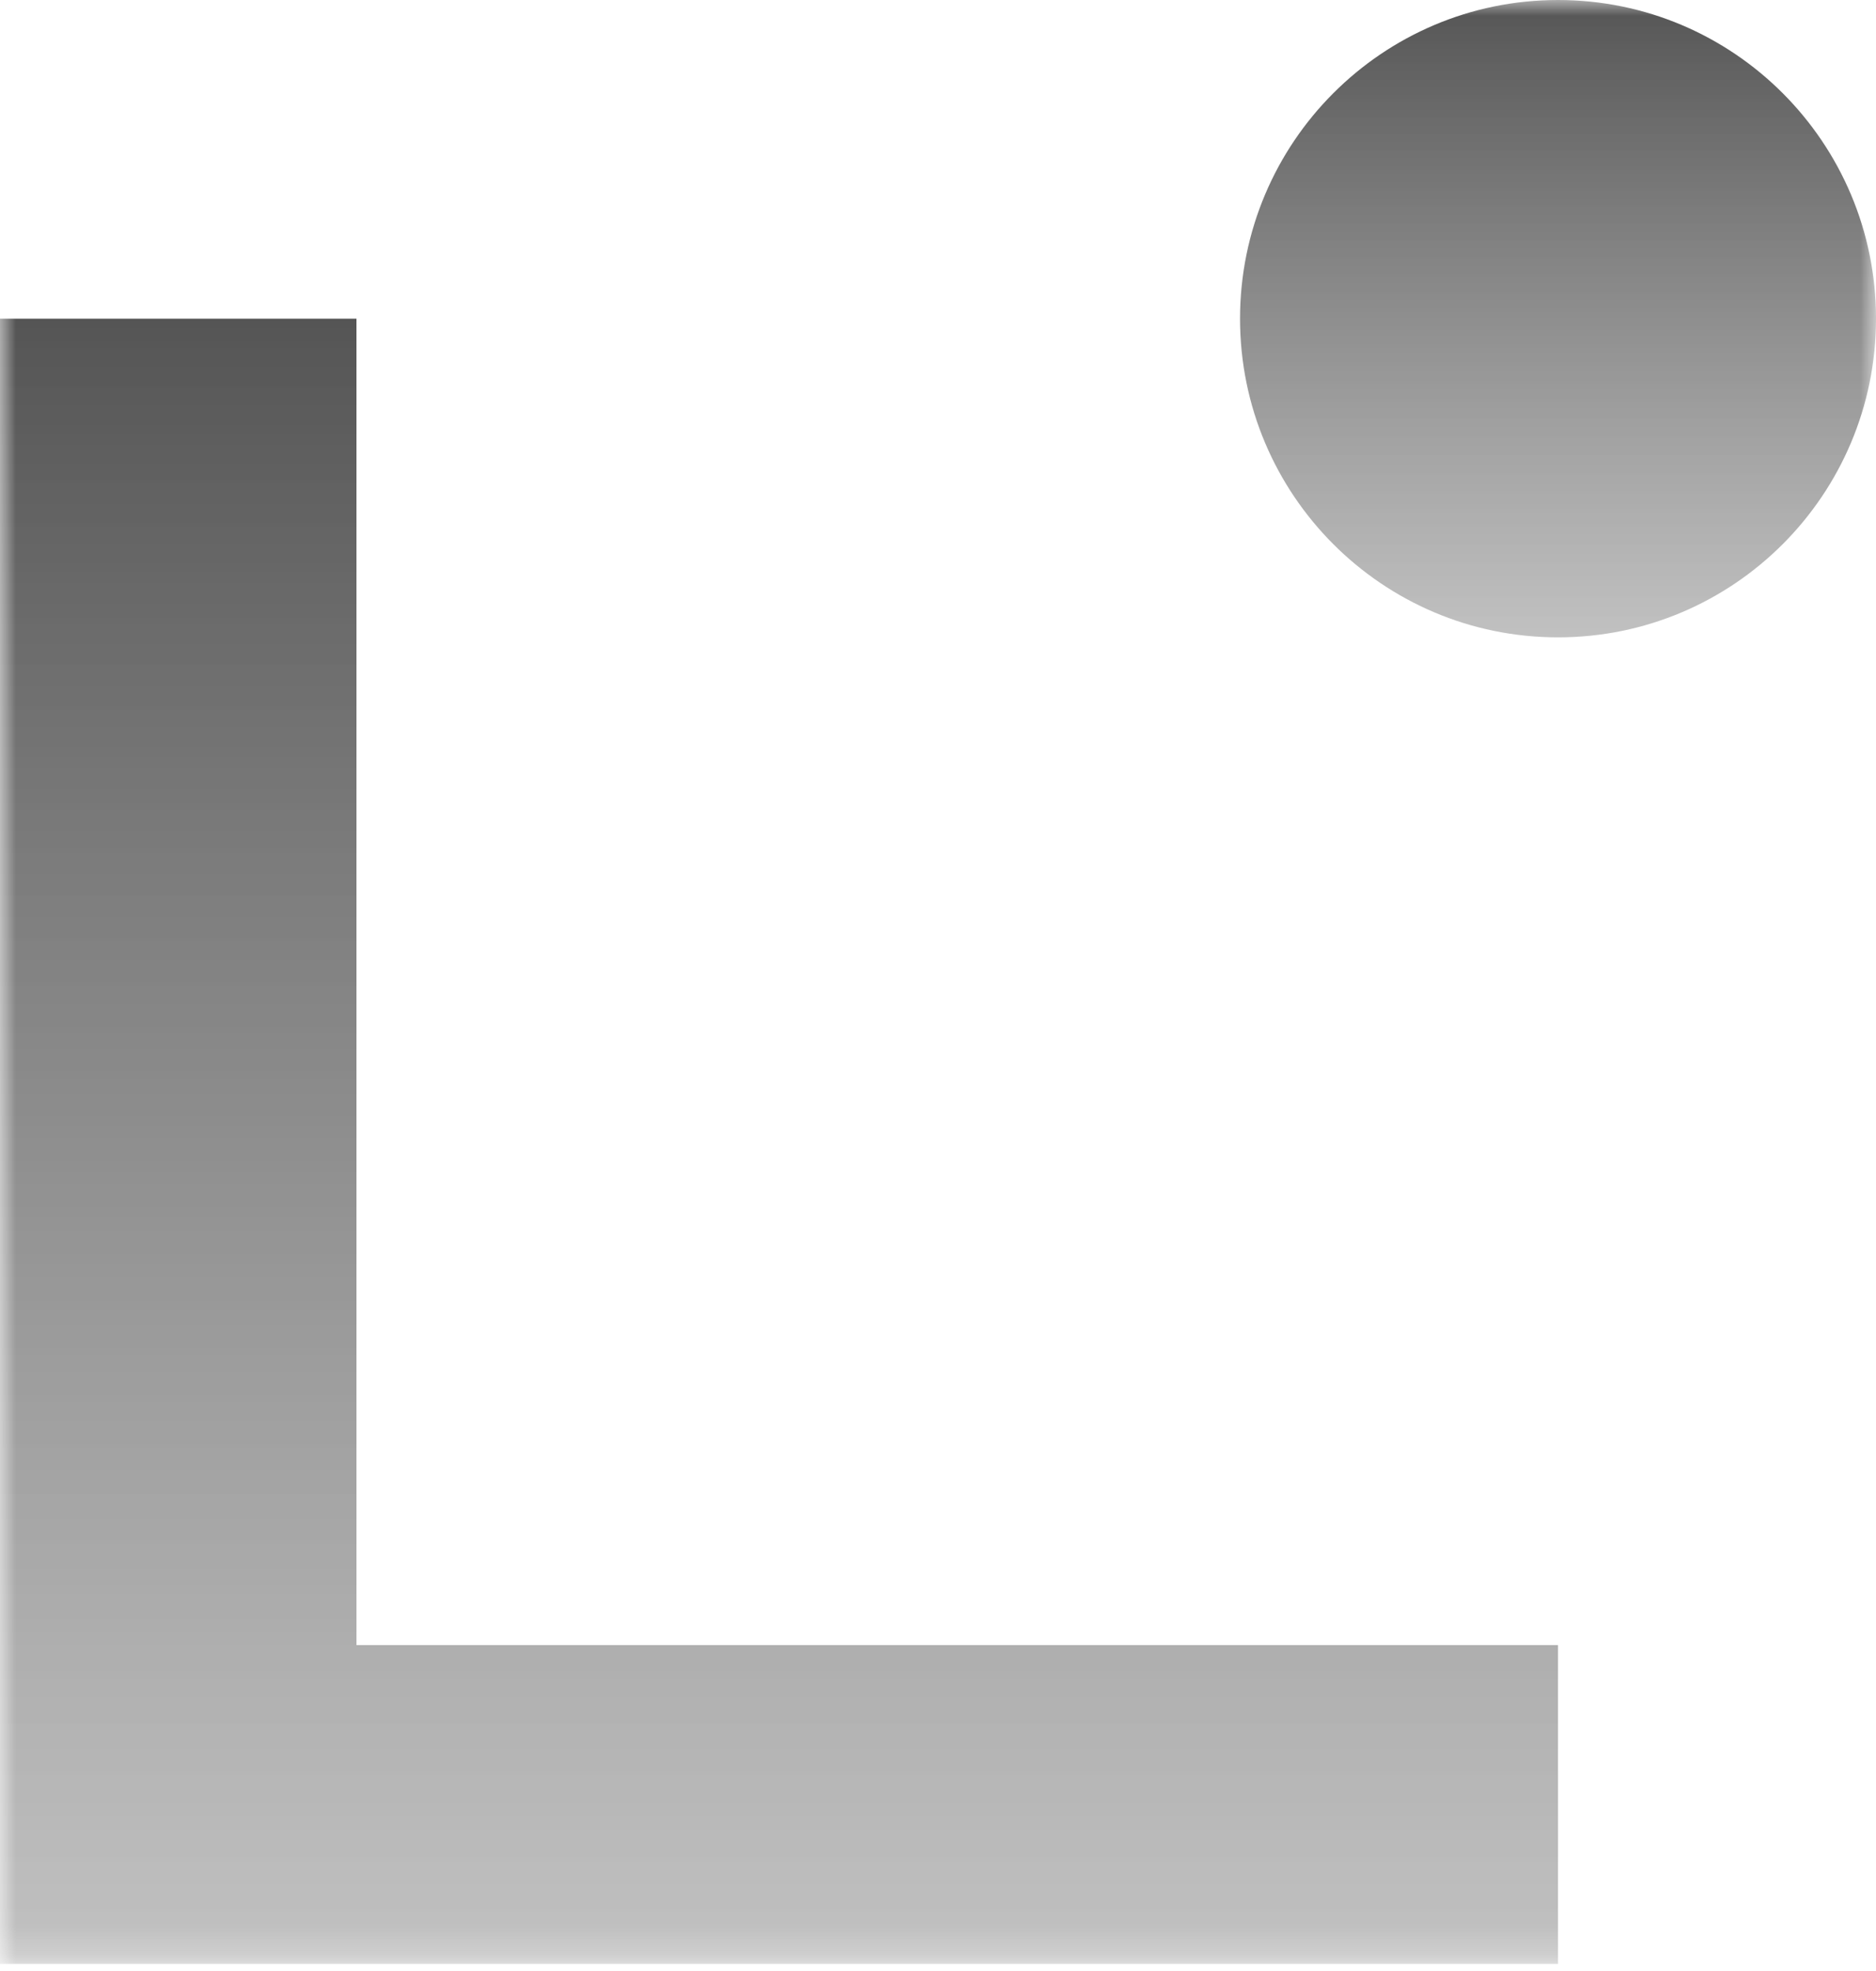 <svg width="60" height="63" viewBox="0 0 60 63" fill="none" xmlns="http://www.w3.org/2000/svg">
<mask id="mask0_318_8" style="mask-type:luminance" maskUnits="userSpaceOnUse" x="0" y="0" width="60" height="63">
<path d="M60 0H0V62.774H60V0Z" fill="white"/>
</mask>
<g mask="url(#mask0_318_8)">
<path d="M49.83 62.775H0V10.186H11.401V52.583H49.83V62.769V62.775Z" fill="url(#paint0_linear_318_8)"/>
<path d="M49.83 20.372C55.447 20.372 60 15.812 60 10.186C60 4.561 55.447 0 49.83 0C44.213 0 39.66 4.561 39.66 10.186C39.66 15.812 44.213 20.372 49.83 20.372Z" fill="url(#paint1_linear_318_8)"/>
</g>
<defs>
<linearGradient id="paint0_linear_318_8" x1="24.915" y1="10.186" x2="24.915" y2="62.775" gradientUnits="userSpaceOnUse">
<stop stop-color="#555555"/>
<stop offset="1" stop-color="#B7B7B7" stop-opacity="0.86"/>
</linearGradient>
<linearGradient id="paint1_linear_318_8" x1="49.83" y1="0" x2="49.83" y2="20.372" gradientUnits="userSpaceOnUse">
<stop stop-color="#555555"/>
<stop offset="1" stop-color="#B7B7B7" stop-opacity="0.86"/>
</linearGradient>
</defs>
</svg>

